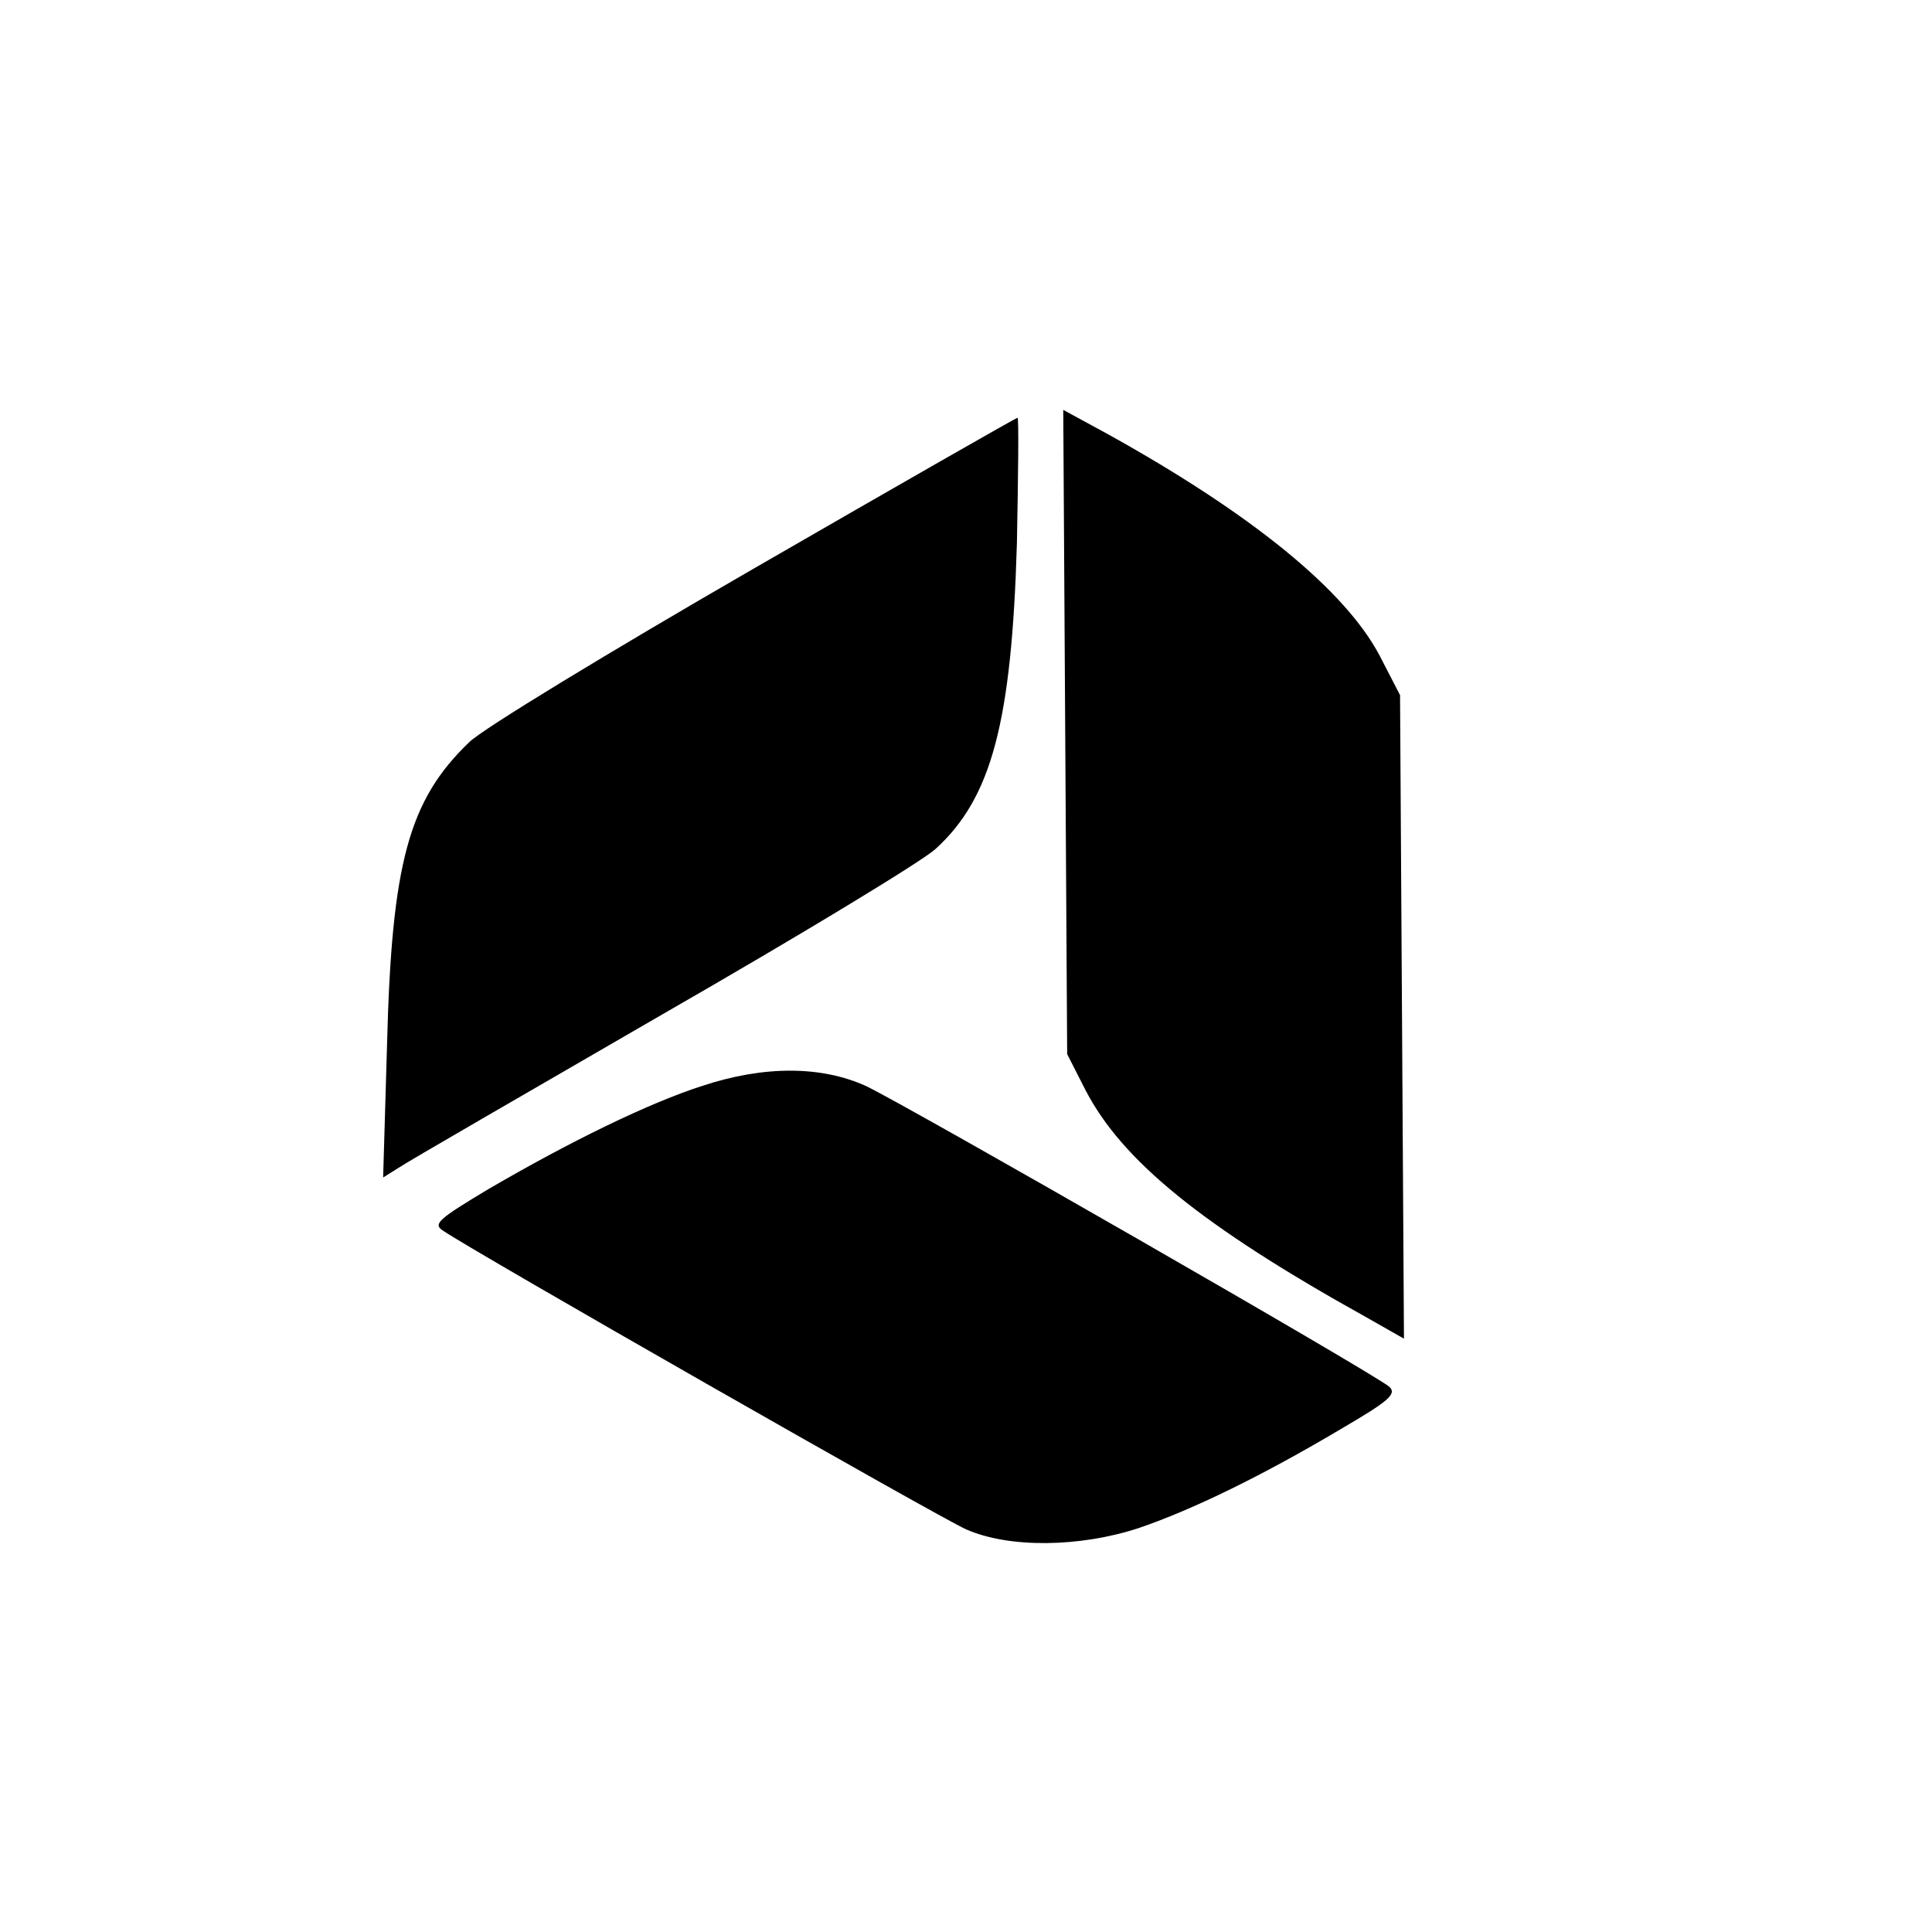 <?xml version="1.0" standalone="no"?>
<!DOCTYPE svg PUBLIC "-//W3C//DTD SVG 20010904//EN"
 "http://www.w3.org/TR/2001/REC-SVG-20010904/DTD/svg10.dtd">
<svg version="1.0" xmlns="http://www.w3.org/2000/svg"
 width="296pt" height="296pt" viewBox="0 0 296 296"
 preserveAspectRatio="xMidYMid meet">
<g transform="translate(0,296) scale(0.1,-0.1)"
fill="#000000" stroke="none">
<path d="M1632 1839 l3 -494 28 -55 c56 -108 178 -208 430 -348 l58 -33 -3
493 -3 493 -31 60 c-53 101 -197 218 -417 340 l-68 37 3 -493z"/>
<path d="M1155 2089 c-220 -127 -416 -246 -436 -266 -93 -89 -119 -186 -126
-463 l-6 -204 24 15 c13 9 195 114 404 235 209 120 397 234 418 253 86 78 117
194 125 469 2 105 3 192 1 192 -2 0 -184 -104 -404 -231z"/>
<path d="M1075 1296 c-81 -26 -202 -85 -327 -158 -75 -45 -85 -53 -70 -63 48
-33 763 -441 802 -458 65 -29 174 -28 265 2 82 28 189 80 310 152 72 42 85 53
74 64 -19 18 -739 431 -802 461 -68 31 -156 32 -252 0z"/>
</g>
</svg>
